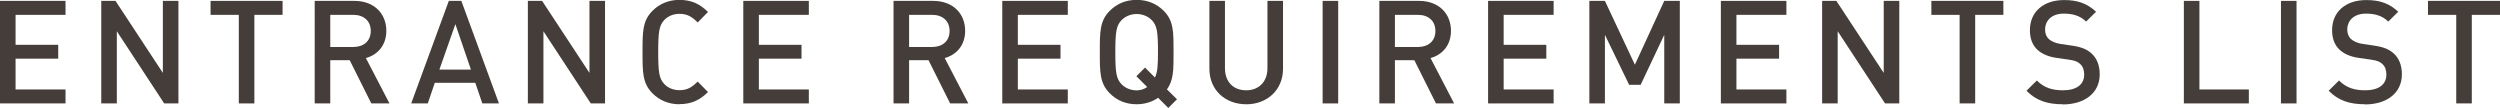 <?xml version="1.0" encoding="UTF-8"?>
<svg id="_レイヤー_2" data-name="レイヤー 2" xmlns="http://www.w3.org/2000/svg" viewBox="0 0 451.3 19.5">
  <defs>
    <style>
      .cls-1 {
        fill: #453d3a;
      }
    </style>
  </defs>
  <g id="_デザイン" data-name="デザイン">
    <g>
      <path class="cls-1" d="M0,18.67V.16h11.83v2.52H2.81v5.41h7.7v2.5H2.81v5.56h9.02v2.52H0Z"/>
      <path class="cls-1" d="M29.64,18.67l-8.55-13.03v13.03h-2.81V.16h2.57l8.55,13V.16h2.81v18.51h-2.57Z"/>
      <path class="cls-1" d="M45.92,2.68v15.99h-2.81V2.68h-5.1V.16h13v2.52h-5.1Z"/>
      <path class="cls-1" d="M67.03,18.67l-3.9-7.8h-3.51v7.8h-2.81V.16h7.18c3.51,0,5.75,2.26,5.75,5.41,0,2.65-1.61,4.34-3.69,4.91l4.26,8.19h-3.28ZM63.78,2.68h-4.16v5.8h4.16c1.87,0,3.15-1.07,3.15-2.89s-1.27-2.91-3.15-2.91Z"/>
      <path class="cls-1" d="M87.07,18.67l-1.27-3.72h-7.31l-1.27,3.72h-2.99L81.02.16h2.26l6.79,18.51h-2.99ZM82.21,4.34l-2.89,8.22h5.69l-2.81-8.22Z"/>
      <path class="cls-1" d="M106.65,18.67l-8.55-13.03v13.03h-2.81V.16h2.57l8.55,13V.16h2.81v18.51h-2.57Z"/>
      <path class="cls-1" d="M122.64,18.82c-1.92,0-3.59-.7-4.86-1.98-1.82-1.82-1.79-3.87-1.79-7.44s-.03-5.62,1.79-7.44c1.27-1.28,2.94-1.98,4.86-1.98,2.31,0,3.8.83,5.17,2.18l-1.87,1.9c-.96-.96-1.77-1.56-3.3-1.56-1.09,0-2.08.42-2.73,1.12-.91.99-1.09,2.05-1.09,5.77s.18,4.78,1.09,5.77c.65.7,1.64,1.12,2.73,1.12,1.53,0,2.34-.6,3.3-1.56l1.87,1.9c-1.38,1.35-2.86,2.18-5.17,2.18Z"/>
      <path class="cls-1" d="M134.18,18.67V.16h11.83v2.52h-9.02v5.41h7.7v2.5h-7.7v5.56h9.02v2.52h-11.83Z"/>
      <path class="cls-1" d="M171.52,18.67l-3.9-7.8h-3.51v7.8h-2.81V.16h7.18c3.51,0,5.75,2.26,5.75,5.41,0,2.65-1.61,4.34-3.69,4.91l4.26,8.19h-3.28ZM168.27,2.68h-4.16v5.8h4.16c1.87,0,3.15-1.07,3.15-2.89s-1.27-2.91-3.15-2.91Z"/>
      <path class="cls-1" d="M180.93,18.67V.16h11.83v2.52h-9.02v5.41h7.7v2.5h-7.7v5.56h9.02v2.52h-11.83Z"/>
      <path class="cls-1" d="M210.91,19.5l-1.85-1.85c-1.07.75-2.42,1.17-3.87,1.17-1.98,0-3.59-.7-4.86-1.98-1.82-1.82-1.79-3.87-1.79-7.44s-.03-5.62,1.79-7.44c1.27-1.28,2.89-1.98,4.86-1.98s3.61.7,4.89,1.98c1.82,1.82,1.77,3.87,1.77,7.44,0,3.15.03,5.07-1.2,6.73l1.82,1.79-1.56,1.56ZM207.95,3.67c-.65-.7-1.66-1.14-2.76-1.14s-2.11.44-2.76,1.14c-.91.99-1.09,2.03-1.09,5.75s.18,4.76,1.09,5.75c.65.7,1.66,1.14,2.76,1.14.7,0,1.35-.21,1.9-.6l-1.95-1.95,1.56-1.56,1.79,1.79c.47-.94.55-2.18.55-4.58,0-3.72-.18-4.76-1.09-5.75Z"/>
      <path class="cls-1" d="M224.95,18.82c-3.77,0-6.63-2.57-6.63-6.4V.16h2.81v12.14c0,2.47,1.51,4,3.82,4s3.85-1.54,3.85-4V.16h2.81v12.27c0,3.82-2.89,6.4-6.66,6.4Z"/>
      <path class="cls-1" d="M238.76,18.67V.16h2.81v18.51h-2.81Z"/>
      <path class="cls-1" d="M259.22,18.67l-3.9-7.8h-3.51v7.8h-2.81V.16h7.18c3.51,0,5.75,2.26,5.75,5.41,0,2.65-1.61,4.34-3.69,4.91l4.26,8.19h-3.28ZM255.97,2.68h-4.16v5.8h4.16c1.87,0,3.15-1.07,3.15-2.89s-1.27-2.91-3.15-2.91Z"/>
      <path class="cls-1" d="M268.63,18.67V.16h11.83v2.52h-9.02v5.41h7.7v2.5h-7.7v5.56h9.02v2.52h-11.83Z"/>
      <path class="cls-1" d="M300.43,18.67V6.29l-4.26,9.02h-2.08l-4.37-9.02v12.38h-2.81V.16h2.81l5.41,11.52,5.3-11.52h2.81v18.51h-2.81Z"/>
      <path class="cls-1" d="M310.65,18.67V.16h11.83v2.52h-9.02v5.41h7.7v2.5h-7.7v5.56h9.02v2.52h-11.83Z"/>
      <path class="cls-1" d="M340.29,18.67l-8.55-13.03v13.03h-2.81V.16h2.57l8.55,13V.16h2.81v18.51h-2.57Z"/>
      <path class="cls-1" d="M356.56,2.68v15.99h-2.81V2.68h-5.1V.16h13v2.52h-5.1Z"/>
      <path class="cls-1" d="M372.37,18.82c-2.78,0-4.78-.65-6.55-2.44l1.87-1.85c1.35,1.35,2.83,1.77,4.73,1.77,2.42,0,3.82-1.04,3.82-2.83,0-.81-.23-1.48-.73-1.92-.47-.44-.94-.62-2.03-.78l-2.18-.31c-1.51-.21-2.7-.73-3.51-1.48-.91-.86-1.35-2.03-1.35-3.54,0-3.22,2.34-5.43,6.19-5.43,2.44,0,4.16.62,5.75,2.11l-1.79,1.77c-1.14-1.09-2.47-1.43-4.03-1.43-2.18,0-3.38,1.25-3.38,2.89,0,.68.21,1.27.7,1.72.47.42,1.22.73,2.08.86l2.11.31c1.72.26,2.68.68,3.46,1.38,1.01.88,1.51,2.21,1.51,3.8,0,3.41-2.78,5.43-6.66,5.43Z"/>
      <path class="cls-1" d="M394.23,18.67V.16h2.81v15.99h8.92v2.52h-11.73Z"/>
      <path class="cls-1" d="M411.76,18.67V.16h2.81v18.51h-2.81Z"/>
      <path class="cls-1" d="M426.92,18.82c-2.78,0-4.78-.65-6.55-2.44l1.87-1.85c1.35,1.35,2.83,1.77,4.73,1.77,2.42,0,3.82-1.04,3.82-2.83,0-.81-.23-1.48-.73-1.92-.47-.44-.94-.62-2.03-.78l-2.18-.31c-1.51-.21-2.7-.73-3.51-1.48-.91-.86-1.35-2.03-1.35-3.54,0-3.22,2.34-5.43,6.19-5.43,2.44,0,4.16.62,5.75,2.11l-1.79,1.77c-1.14-1.09-2.47-1.43-4.03-1.43-2.18,0-3.38,1.25-3.38,2.89,0,.68.21,1.27.7,1.72.47.42,1.22.73,2.08.86l2.11.31c1.72.26,2.68.68,3.46,1.38,1.01.88,1.51,2.21,1.51,3.8,0,3.41-2.78,5.43-6.66,5.43Z"/>
      <path class="cls-1" d="M446.21,2.68v15.99h-2.81V2.68h-5.1V.16h13v2.52h-5.1Z"/>
    </g>
  </g>
</svg>